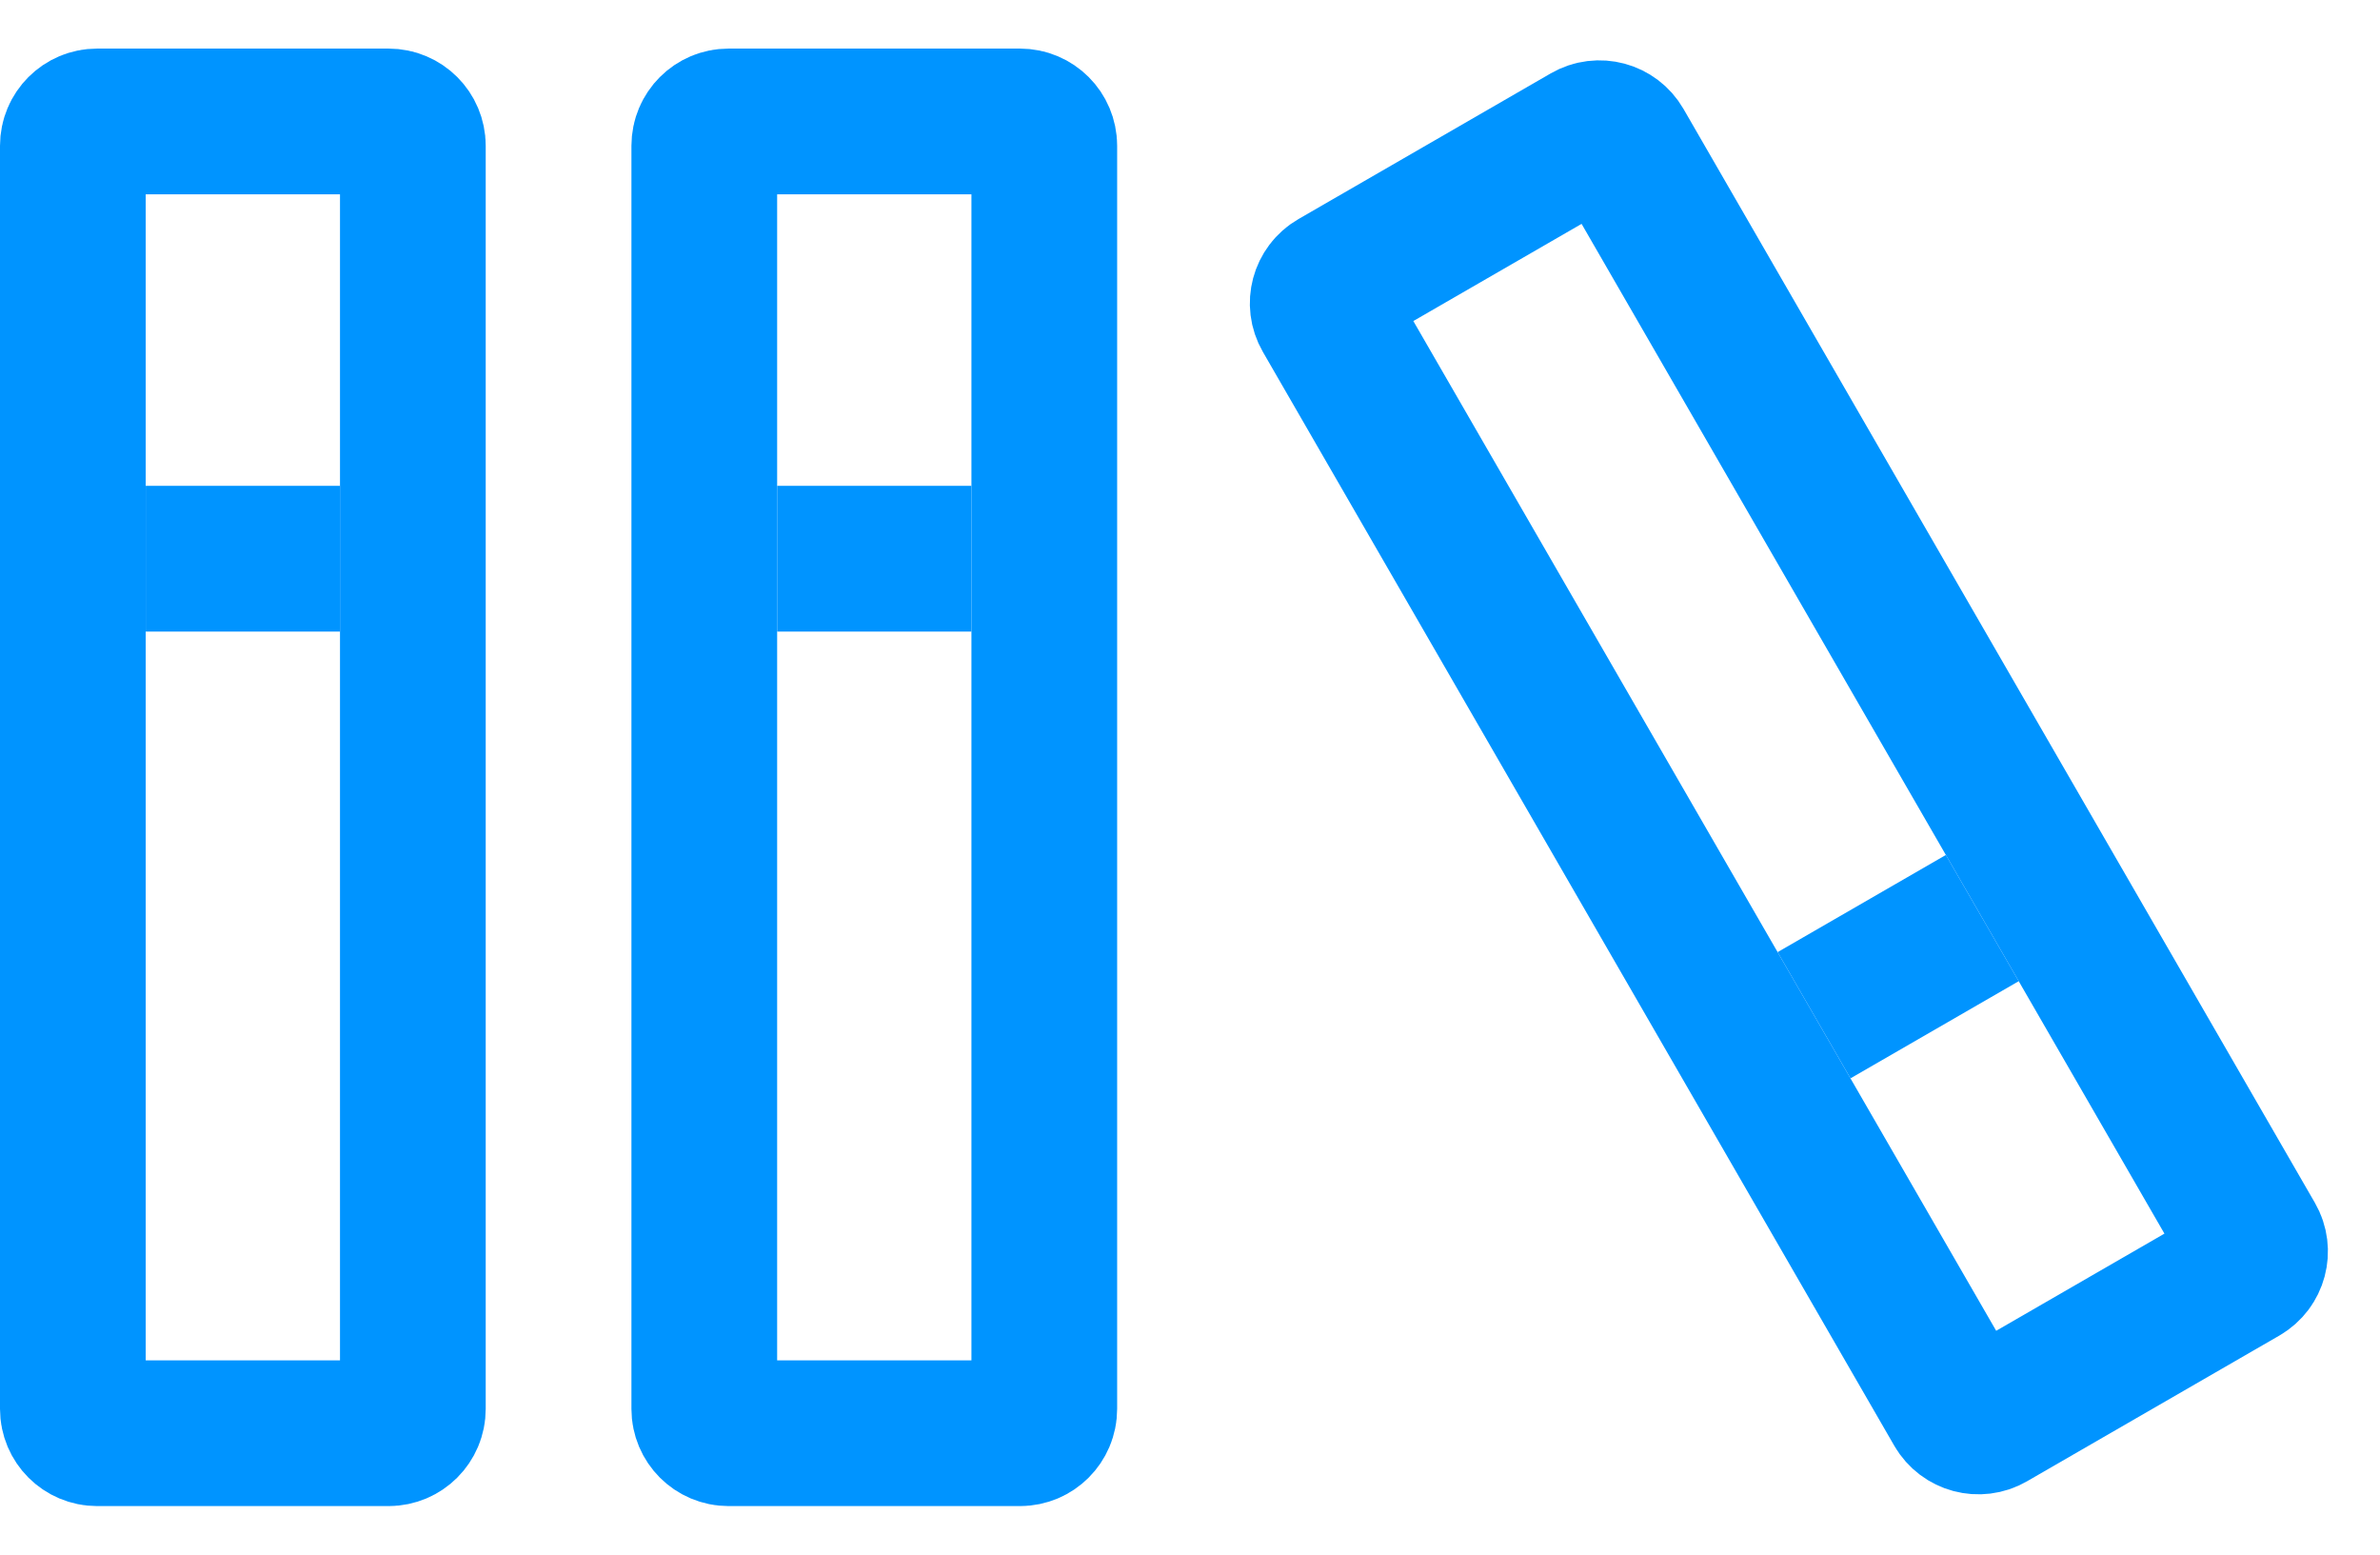<svg width="49" height="32" viewBox="0 0 49 32" fill="none" xmlns="http://www.w3.org/2000/svg">
<path d="M1.5 3C1.5 2.724 1.724 2.5 2 2.5H8C8.276 2.5 8.5 2.724 8.5 3V29C8.5 29.276 8.276 29.5 8 29.5H2C1.724 29.5 1.5 29.276 1.5 29V3Z" stroke="#0094FF" stroke-width="3"/>
<path d="M14.5 3C14.5 2.724 14.724 2.5 15 2.5H21C21.276 2.5 21.5 2.724 21.5 3V29C21.5 29.276 21.276 29.5 21 29.5H15C14.724 29.5 14.5 29.276 14.5 29V3Z" stroke="#0094FF" stroke-width="3"/>
<path d="M46.361 25.508C46.499 25.747 46.417 26.053 46.178 26.191L40.982 29.191C40.743 29.329 40.437 29.247 40.299 29.008L27.299 6.492C27.161 6.253 27.243 5.947 27.482 5.809L32.678 2.809C32.917 2.671 33.223 2.753 33.361 2.992L46.361 25.508Z" stroke="#0094FF" stroke-width="3"/>
<path d="M3 10H7V13H3V10Z" fill="#0094FF"/>
<path d="M16 10H20V13H16V10Z" fill="#0094FF"/>
<path d="M41.562 20.196L38.098 22.196L36.598 19.598L40.062 17.598L41.562 20.196Z" fill="#0094FF"/>
</svg>
